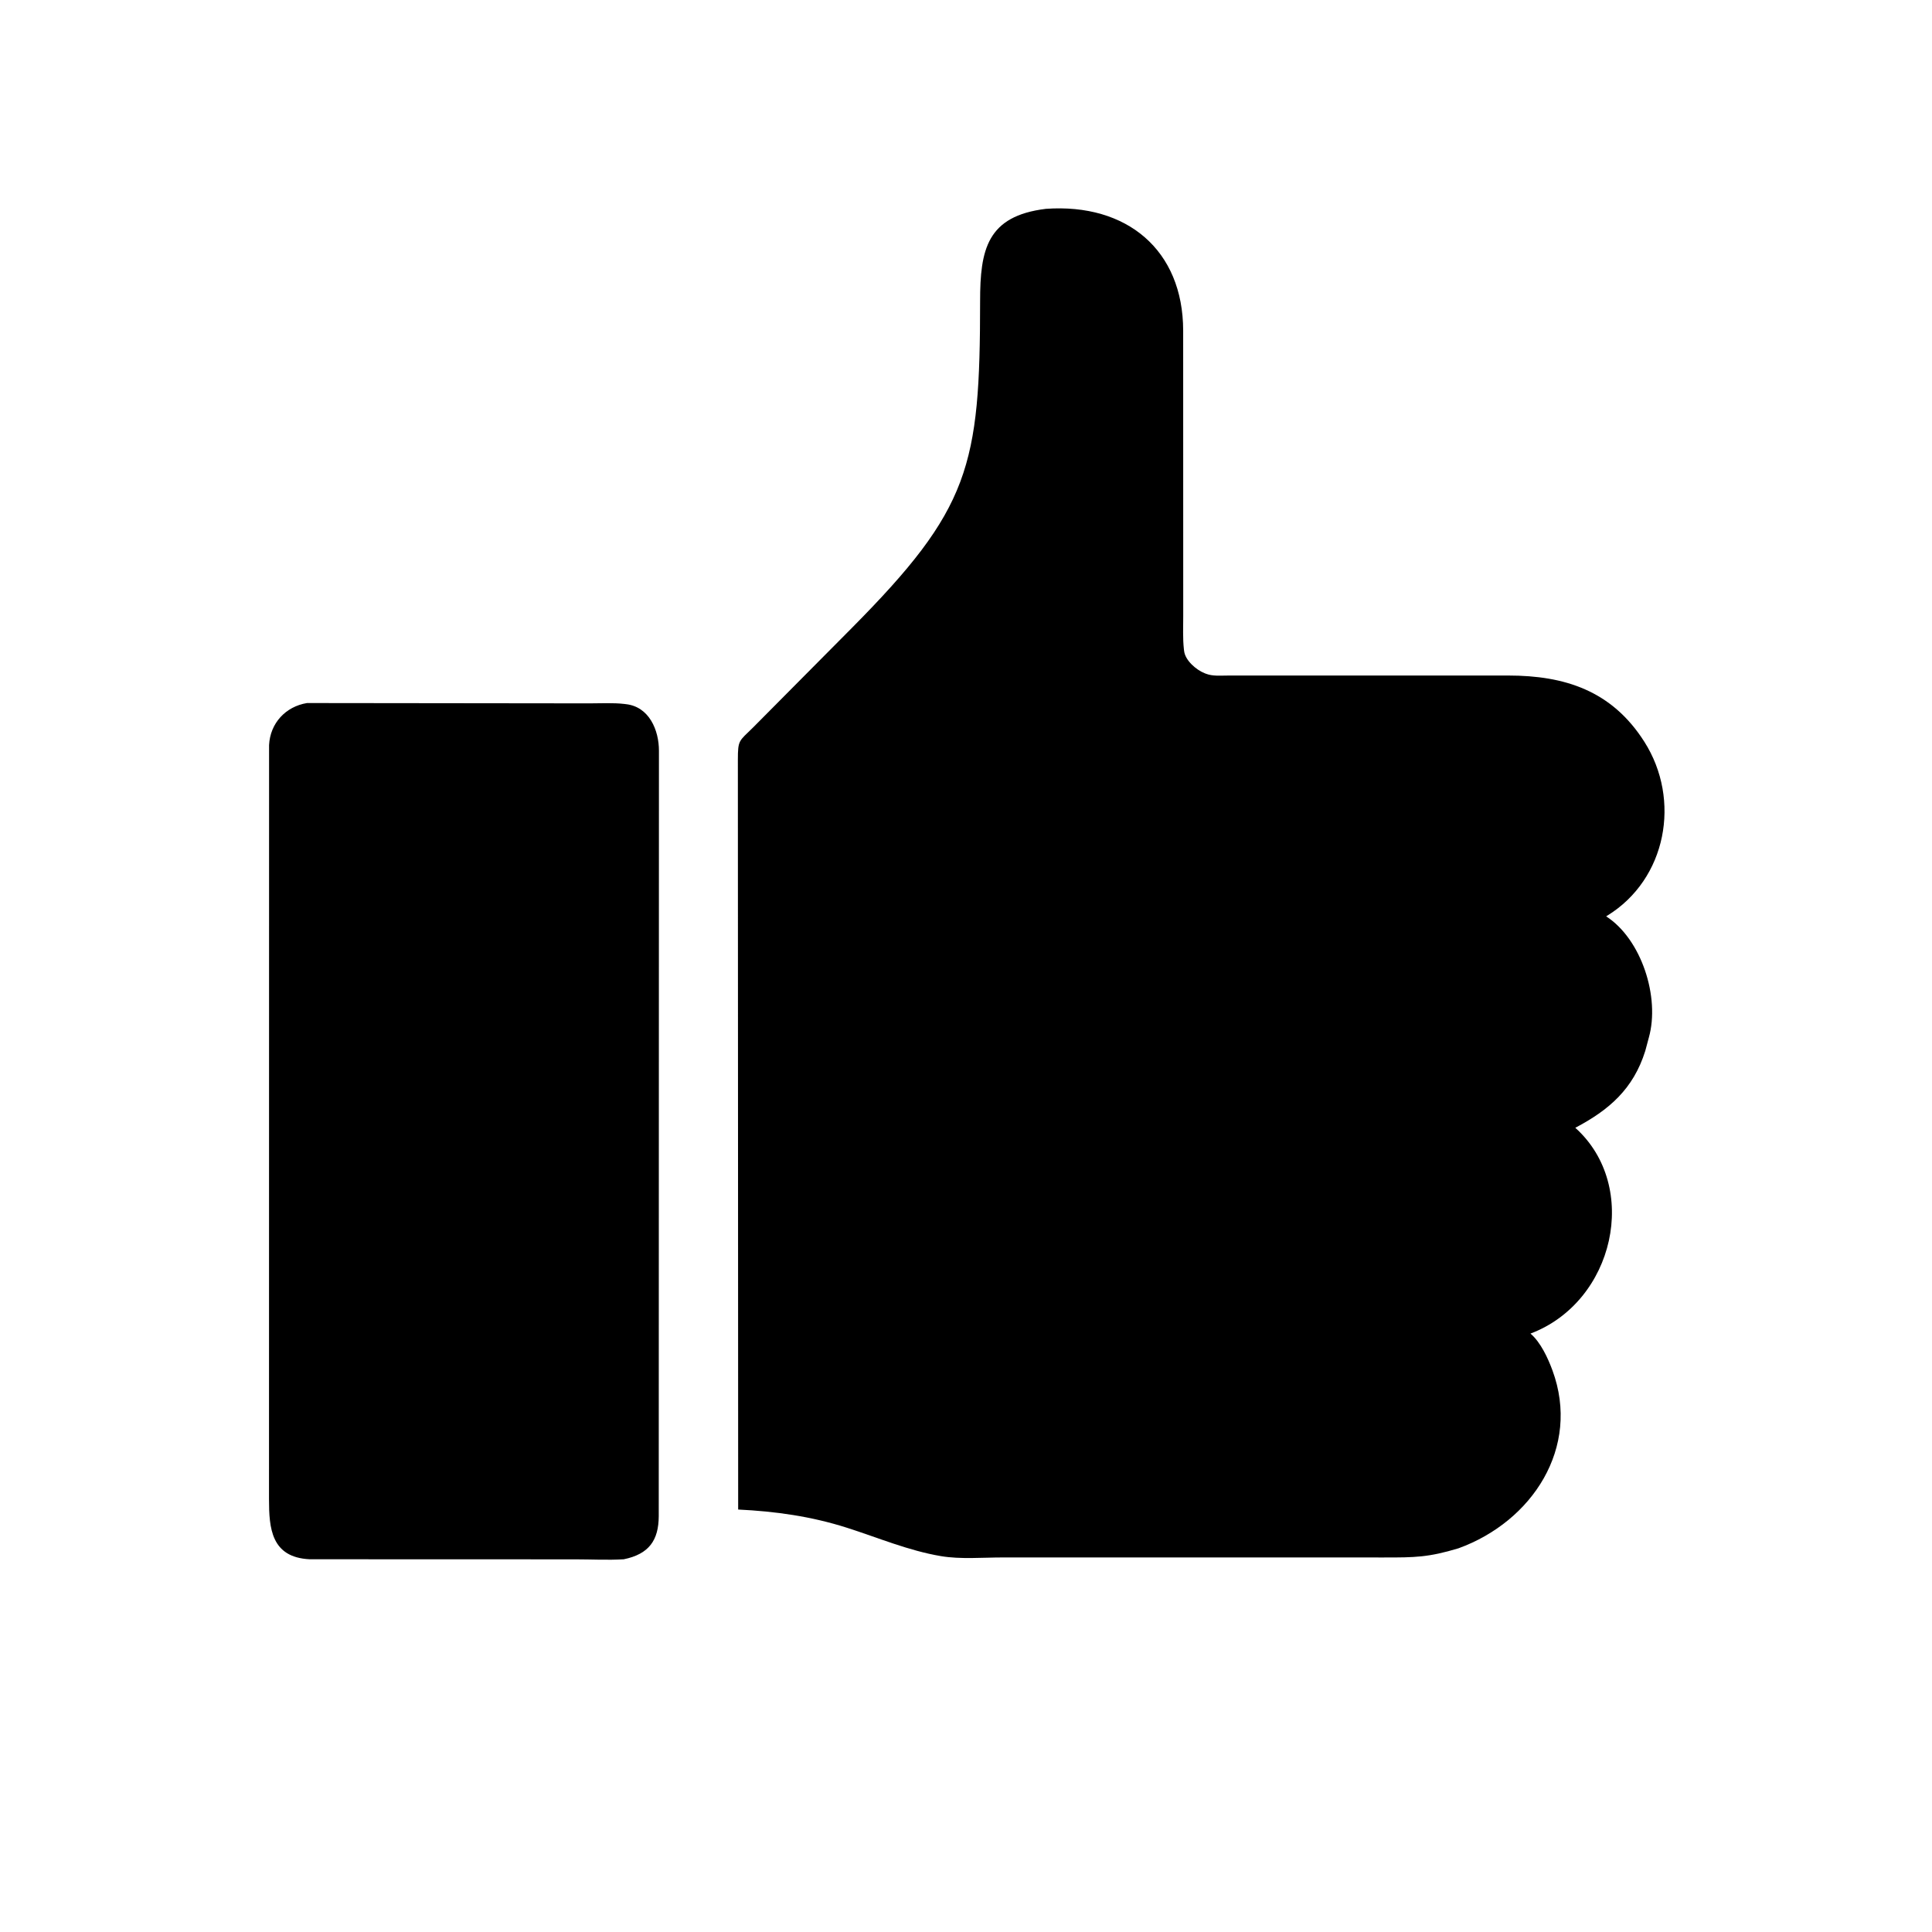 <svg version="1.1" xmlns="http://www.w3.org/2000/svg" style="display: block;" viewBox="0 0 2048 2048" width="640" height="640">
<path transform="translate(0,0)" fill="rgb(0,0,0)" d="M 1546.12 1641.24 C 1514.12 1650.91 1499.75 1651.02 1467.15 1650.99 L 1062.74 1650.96 C 1041.75 1650.96 1018.17 1653.05 997.508 1649.57 C 962.997 1643.75 931.025 1630.09 897.858 1619.5 C 859.941 1607.39 822.089 1602.08 782.485 1600.17 L 782.17 805.5 C 782.188 784.079 783.301 785.976 798.265 771.179 L 902.687 665.971 C 1028.25 539.356 1038.91 494.495 1038.95 319.121 C 1038.97 264.568 1046.22 228.98 1108.72 221.377 C 1194.42 215.286 1254.09 264.998 1254.21 350.435 L 1254.27 652.858 C 1254.29 664.515 1253.68 676.634 1254.98 688.208 L 1255.2 690 C 1256.35 700.146 1268.14 710.166 1277.07 713.686 L 1278.5 714.23 C 1285.56 716.96 1293.91 716.1 1301.38 716.108 L 1598.79 716.083 C 1658.58 716.127 1708.52 731.952 1743.1 786.329 C 1782.24 847.875 1766.68 931.911 1703.82 970.603 L 1702.58 971.358 C 1739.9 995.391 1759.91 1057.01 1747.8 1100.01 L 1744.06 1113.98 C 1731.39 1154.44 1705.69 1176.62 1669.88 1195.5 C 1739.03 1257.62 1711.4 1380.07 1622.37 1413.65 C 1633.13 1422.81 1640.88 1439.65 1645.7 1452.74 C 1675.75 1534.45 1624.25 1612.83 1546.12 1641.24 z"/>
<path transform="translate(0,0)" fill="rgb(0,0,0)" d="M 661.227 1652.9 C 644.46 1653.94 627.014 1652.97 610.175 1652.97 L 328.177 1652.88 C 287.317 1650.88 285.196 1619.68 285.152 1589.37 L 285.233 789.779 C 286.388 766.635 302.721 748.977 325.432 745.255 L 624.756 745.597 C 636.915 745.614 649.846 744.818 661.91 746.226 L 663.5 746.431 C 688.141 749.151 698.569 773.938 698.503 796 L 698.297 1607.21 C 698.162 1632.63 688.121 1647.37 661.227 1652.9 z"/>
</svg>